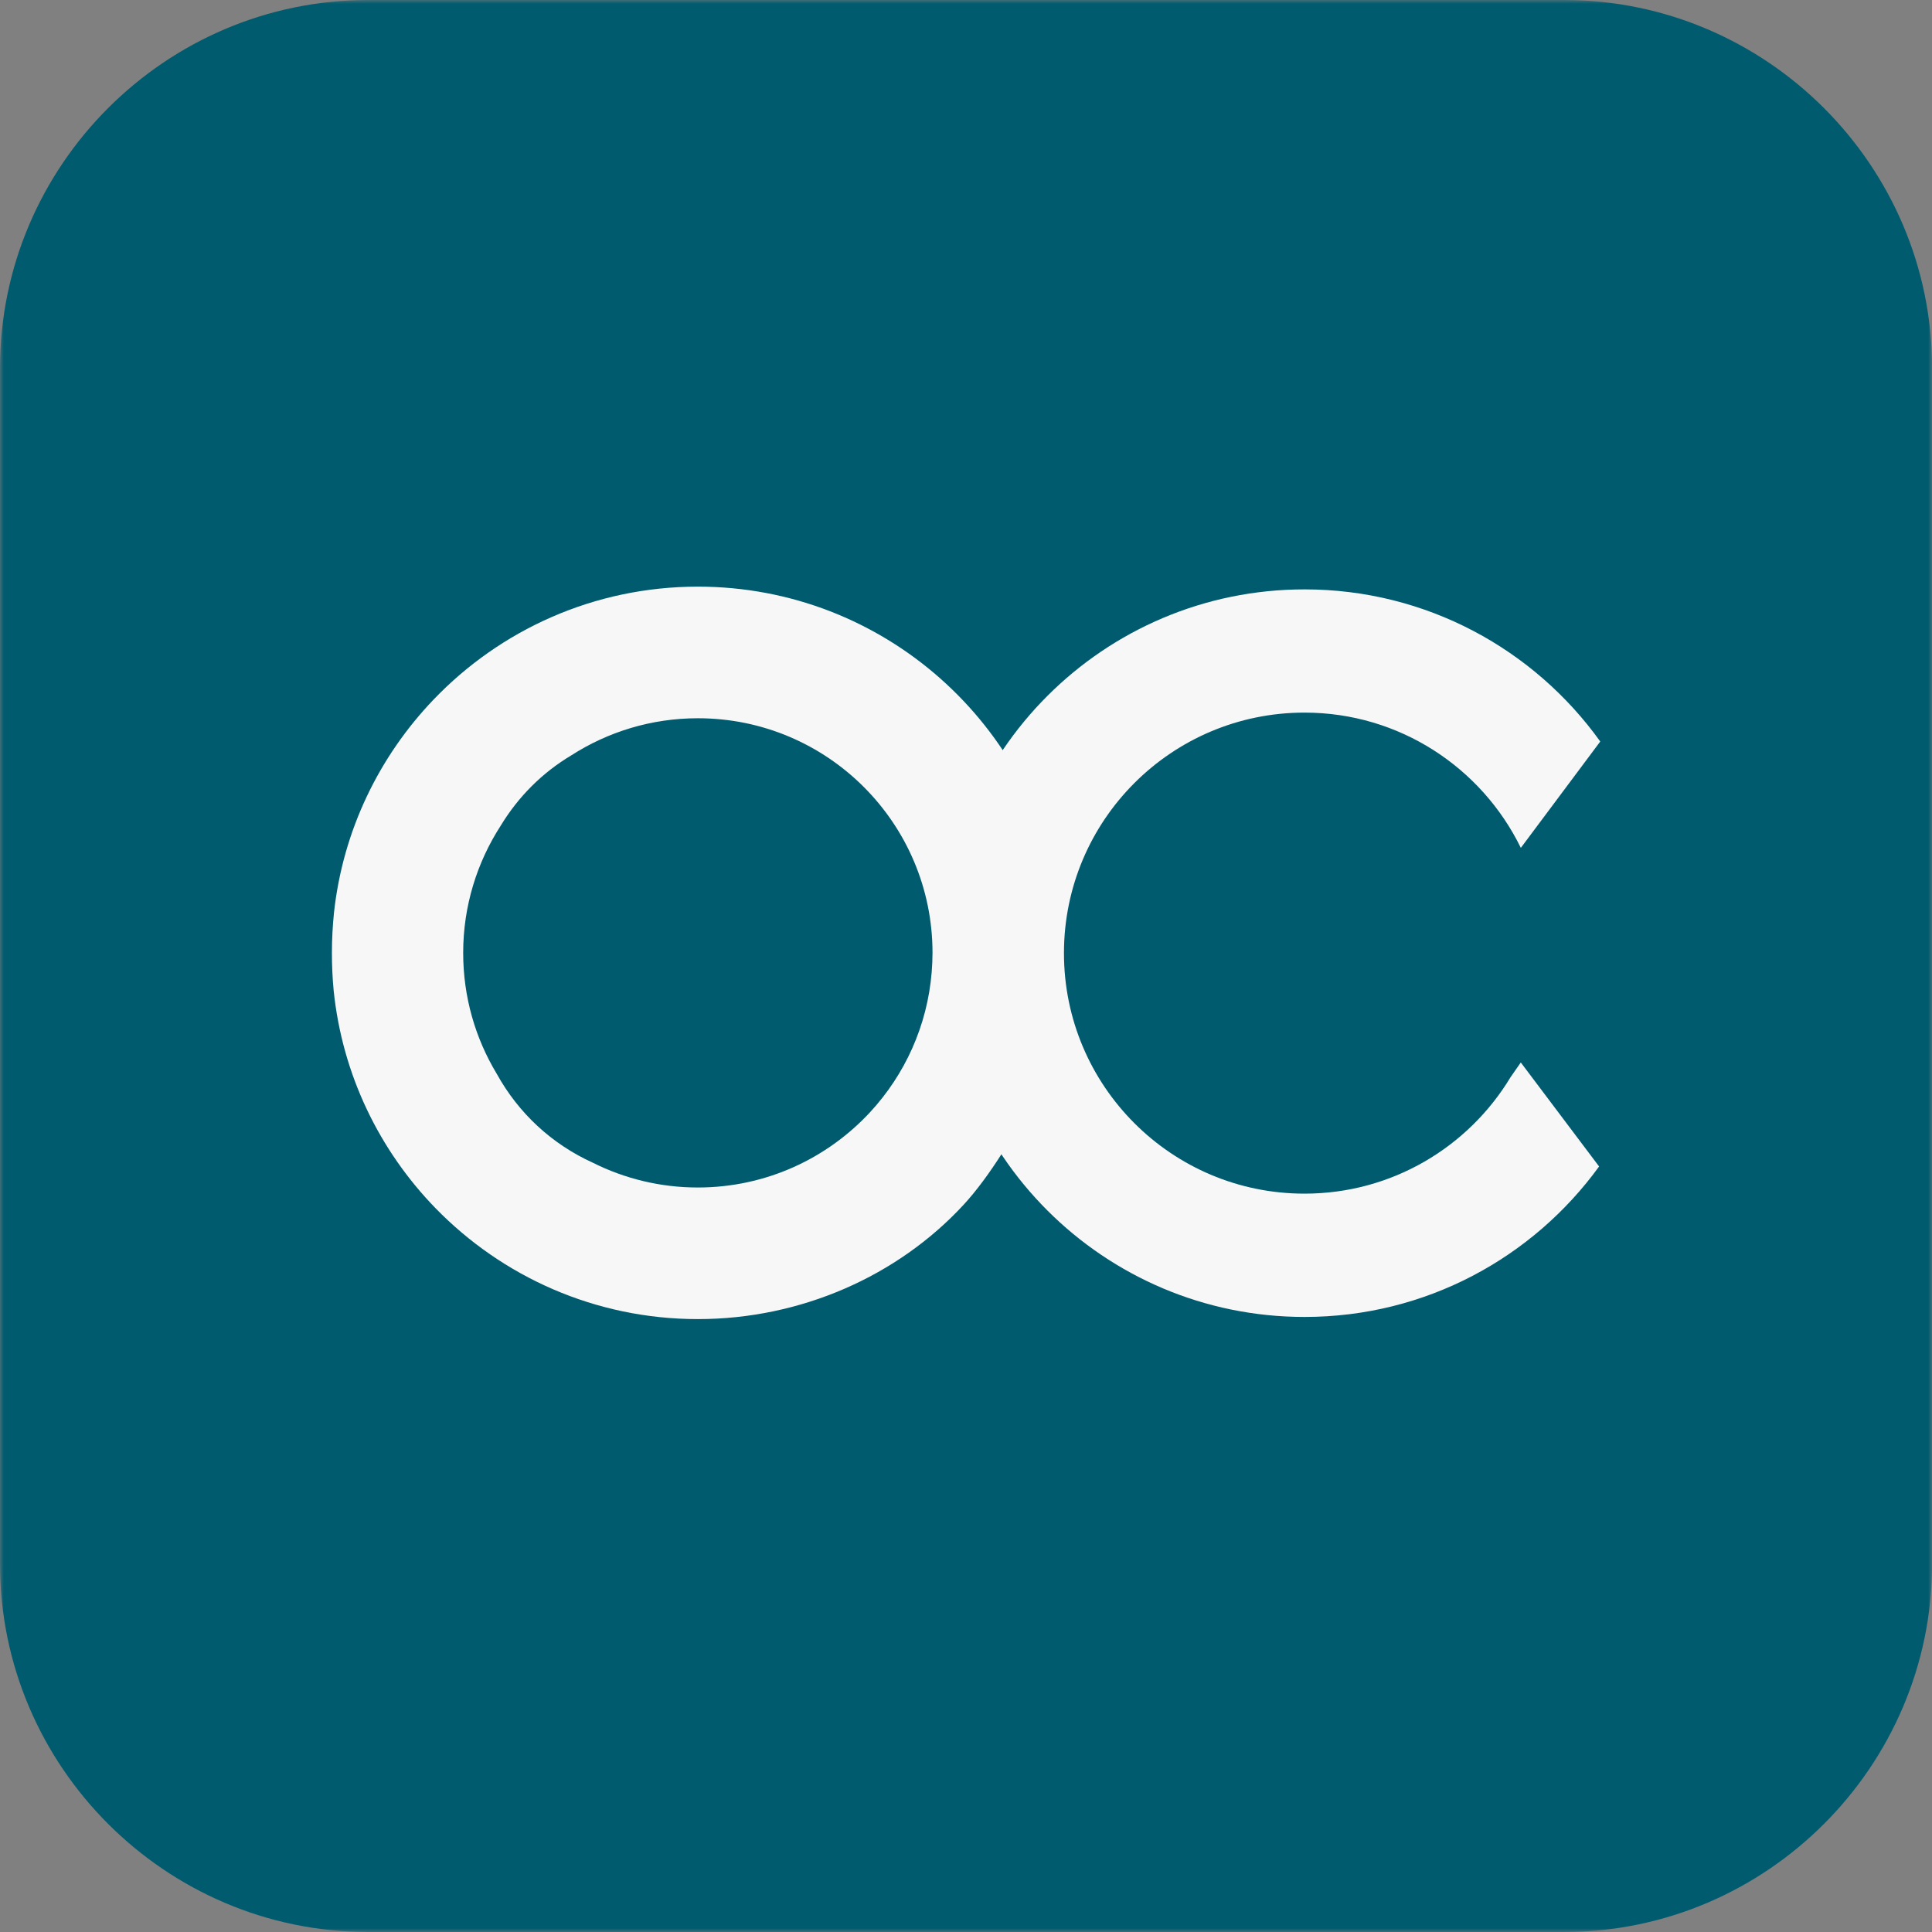 <svg width="256" height="256" viewBox="0 0 256 256" fill="none" xmlns="http://www.w3.org/2000/svg">
<rect x="0" y="0" width="256" height="256" fill="#808080" stroke="none"/>
<g clip-path="url(#clip0_1250_3955)">
<mask id="mask0_1250_3955" style="mask-type:luminance" maskUnits="userSpaceOnUse" x="0" y="0" width="256" height="256">
<path d="M256 0H0V256H256V0Z" fill="white"/>
</mask>
<g mask="url(#mask0_1250_3955)">
<path d="M207.242 256H48.769C21.952 256 0 234.059 0 207.242V48.758C0 21.941 21.941 0 48.769 0H207.253C234.07 0 256.011 21.941 256.011 48.758V207.242C256.011 234.059 234.07 256 207.253 256" fill="#005B6F"/>
<path d="M138.579 141.618V127.152C138.579 124.444 139.306 121.978 140.55 119.864C137.424 96.096 117.102 77.733 92.474 77.733C78.702 77.733 66.273 83.48 57.444 92.706C50.255 100.214 45.445 110.022 44.256 120.921C44.08 122.671 43.98 124.455 43.98 126.271C43.98 127.956 44.057 129.618 44.212 131.247C45.356 142.422 50.288 152.45 57.697 160.08C66.516 169.14 78.835 174.787 92.474 174.787C106.114 174.787 118.951 169.085 127.67 159.65C131.05 155.995 134.793 149.974 137.6 144.062C136.708 142.158 138.579 143.742 138.579 141.629M123.454 128.814C122.87 135.948 119.886 142.399 115.307 147.354C109.626 153.496 101.502 157.35 92.463 157.35C87.477 157.35 82.765 156.171 78.581 154.08C73.077 151.581 68.695 147.486 65.811 142.267C62.993 137.589 61.374 132.117 61.374 126.261C61.374 120.041 63.213 114.25 66.361 109.384C68.684 105.564 71.833 102.404 75.675 100.103C80.519 96.988 86.287 95.171 92.474 95.171C109.648 95.171 123.563 109.098 123.563 126.261C123.563 127.119 123.519 127.967 123.454 128.814Z" fill="#F7F7F7"/>
<path d="M201.506 140.792L200.152 142.741C194.571 151.988 184.432 158.164 172.85 158.164C155.247 158.164 140.98 143.897 140.98 126.294C140.98 108.69 155.247 94.423 172.85 94.423C185.445 94.423 196.332 101.733 201.518 112.346L212.042 98.254C203.301 86.056 189.011 78.097 172.862 78.097C146.242 78.097 124.665 99.674 124.665 126.305C124.665 152.935 146.242 174.502 172.862 174.502C188.923 174.502 203.125 166.641 211.888 154.564L201.529 140.803L201.506 140.792Z" fill="#F7F7F7"/>
</g>
</g>
<defs>
<clipPath id="clip0_1250_3955">
<rect width="256" height="256" fill="white"/>
</clipPath>
</defs>
</svg>
